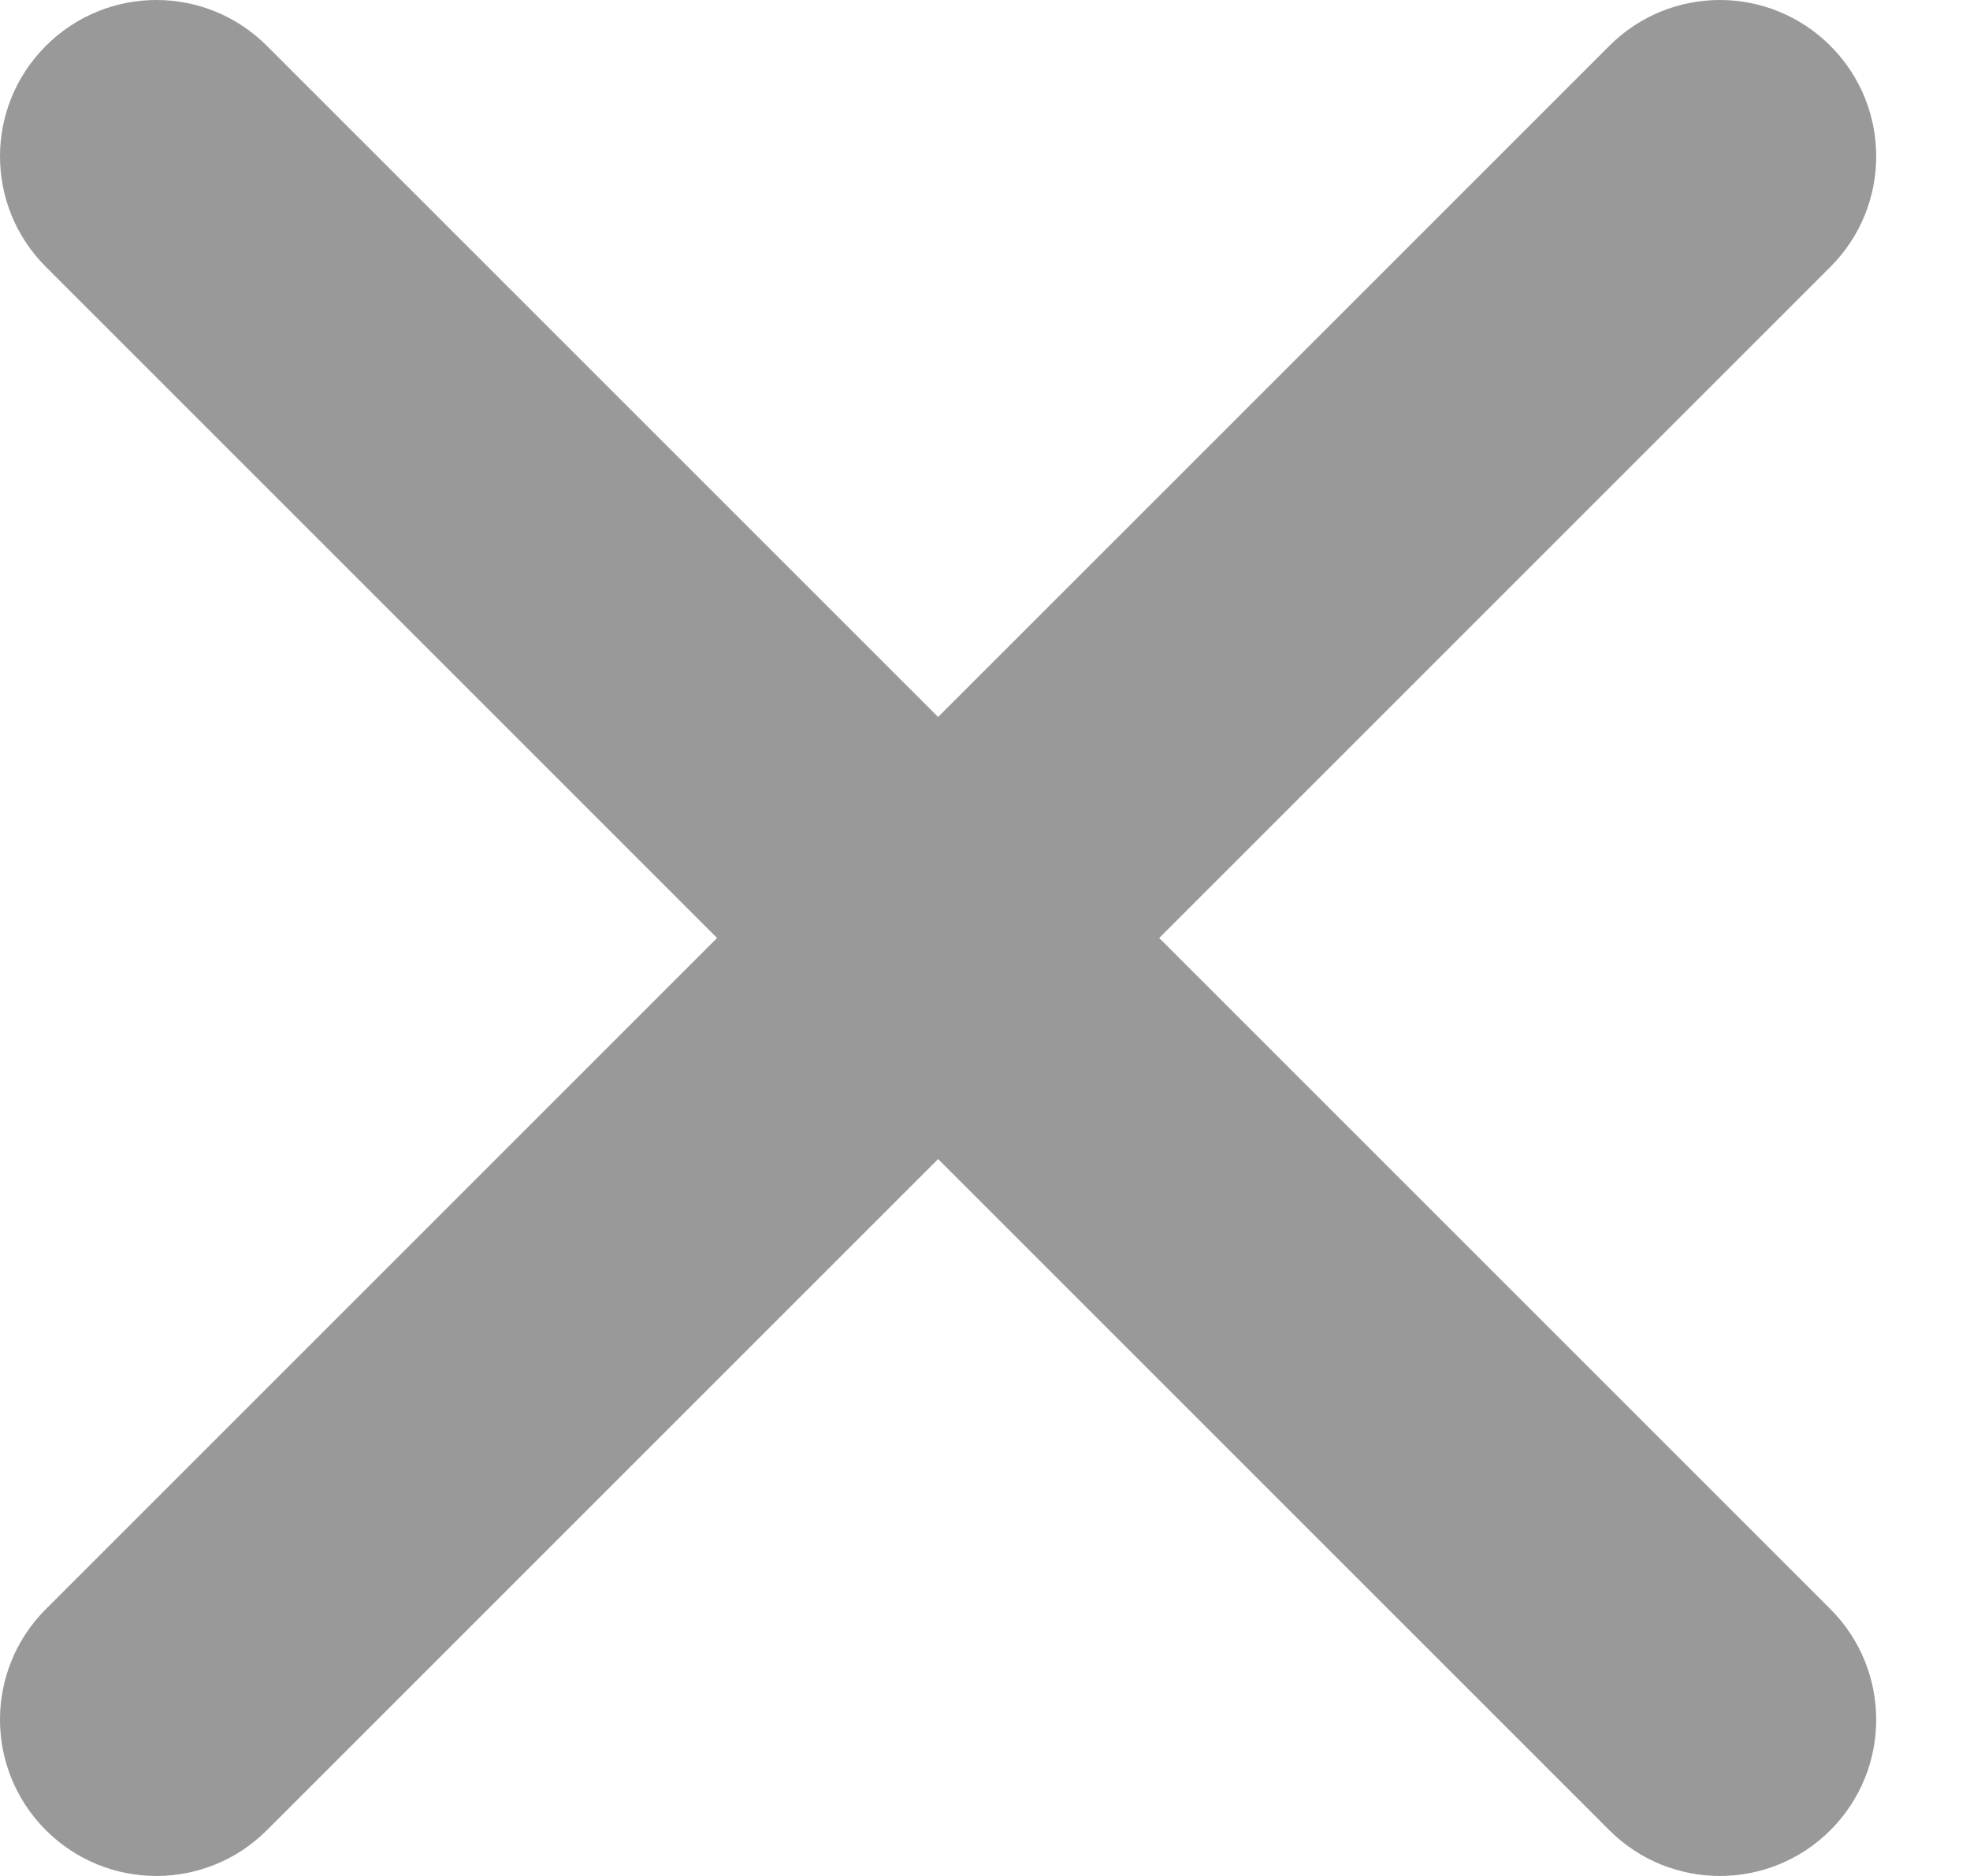 <?xml version="1.0" encoding="utf-8"?>
<svg width="21px" height="20px" viewBox="0 0 21 20" version="1.1" xmlns:xlink="http://www.w3.org/1999/xlink" xmlns="http://www.w3.org/2000/svg">
  <defs>
    <path d="M12.357 10L19.512 2.845C20.163 2.194 20.163 1.14 19.512 0.489C18.86 -0.163 17.807 -0.163 17.155 0.489L10 7.644L2.845 0.489C2.194 -0.163 1.14 -0.163 0.489 0.489C-0.163 1.14 -0.163 2.194 0.489 2.845L7.644 10L0.489 17.155C-0.163 17.807 -0.163 18.86 0.489 19.512C0.814 19.837 1.24 20 1.667 20C2.094 20 2.52 19.837 2.845 19.512L10 12.357L17.155 19.512C17.48 19.837 17.907 20 18.333 20C18.76 20 19.187 19.837 19.512 19.512C20.163 18.86 20.163 17.807 19.512 17.155L12.357 10Z" id="path_1" />
    <clipPath id="mask_1">
      <use xlink:href="#path_1" />
    </clipPath>
  </defs>
  <g id="Color-2">
    <path d="M12.357 10L19.512 2.845C20.163 2.194 20.163 1.14 19.512 0.489C18.86 -0.163 17.807 -0.163 17.155 0.489L10 7.644L2.845 0.489C2.194 -0.163 1.14 -0.163 0.489 0.489C-0.163 1.14 -0.163 2.194 0.489 2.845L7.644 10L0.489 17.155C-0.163 17.807 -0.163 18.86 0.489 19.512C0.814 19.837 1.24 20 1.667 20C2.094 20 2.52 19.837 2.845 19.512L10 12.357L17.155 19.512C17.48 19.837 17.907 20 18.333 20C18.76 20 19.187 19.837 19.512 19.512C20.163 18.86 20.163 17.807 19.512 17.155L12.357 10Z" id="Color" fill="#999999" fill-rule="evenodd" stroke="none" />
  </g>
</svg>